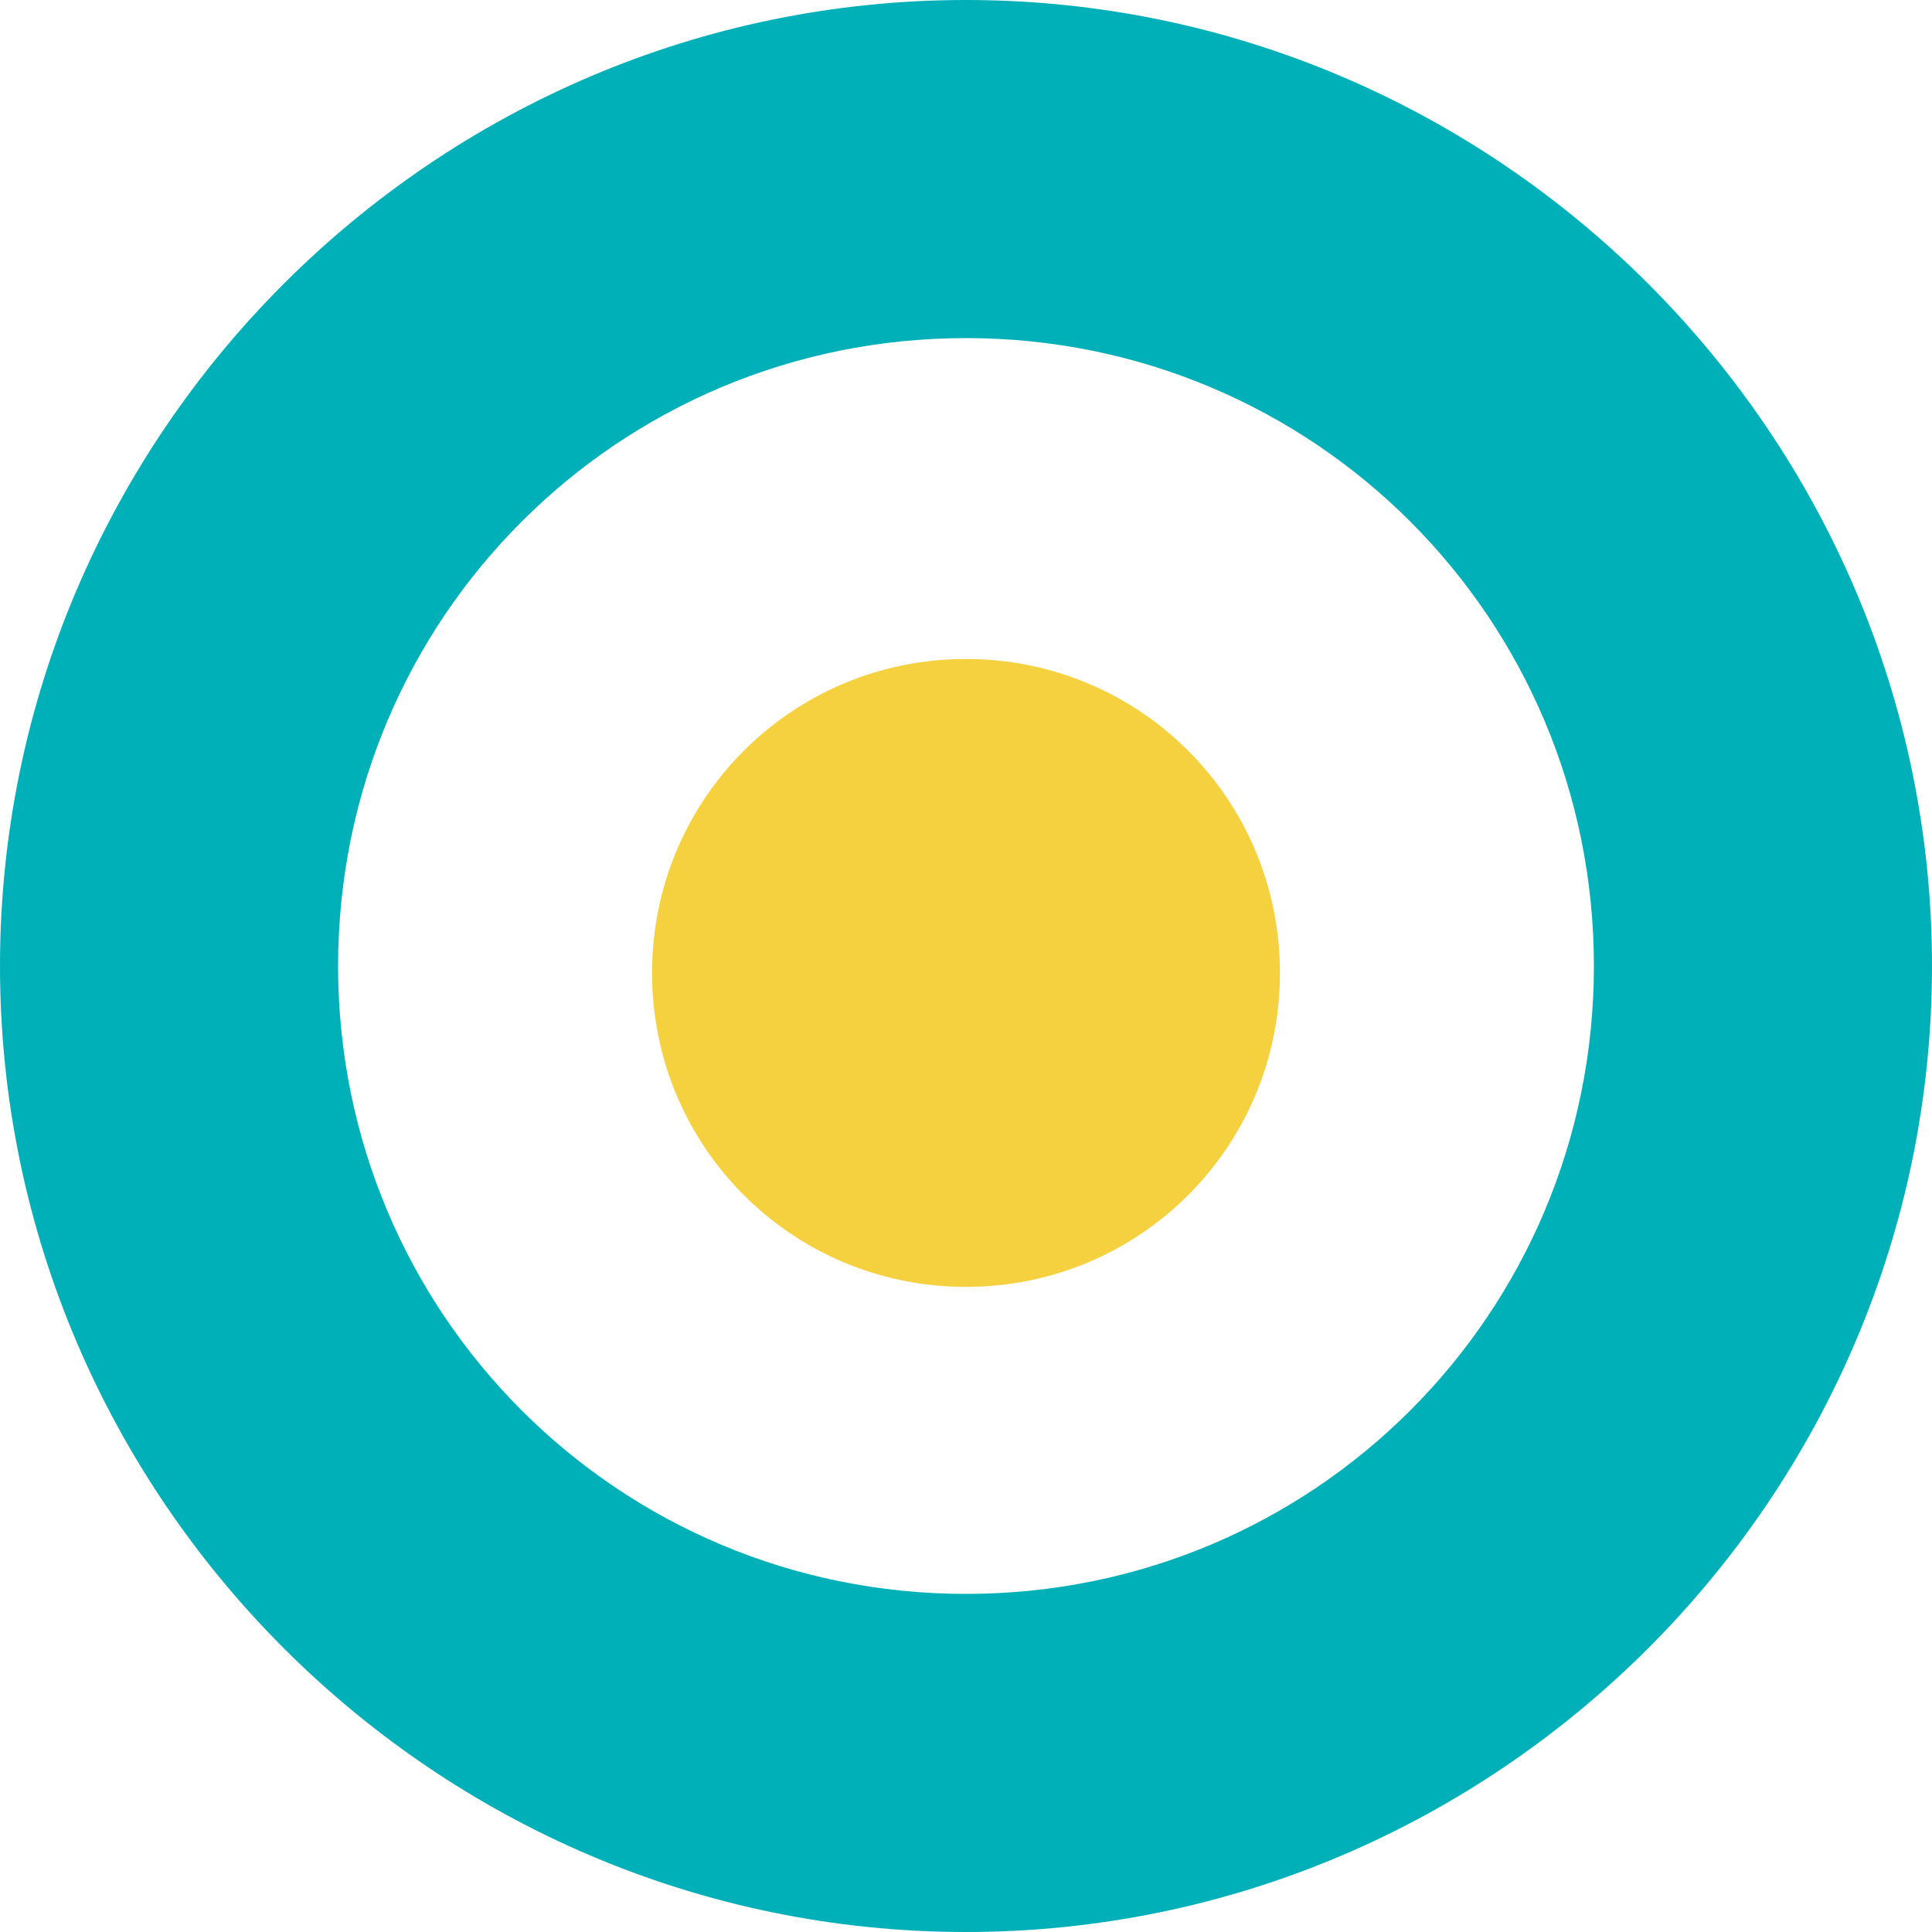 <?xml version="1.0" encoding="UTF-8"?>
<svg xmlns="http://www.w3.org/2000/svg" id="a" data-name="Calque 1" width="24" height="24" viewBox="0 0 24 24">
  <path d="M12,0C5.4,0,0,5.4,0,12s5.4,12,12,12,12-5.4,12-12S18.6,0,12,0ZM12,19.8c-4.32,0-7.8-3.48-7.8-7.8s3.48-7.8,7.8-7.8,7.8,3.48,7.8,7.8-3.48,7.8-7.8,7.8Z" fill="#00b0b9" stroke-width="0"></path>
  <path d="M15.9,12.086c0,2.16-1.74,3.9-3.9,3.9s-3.9-1.74-3.9-3.9,1.74-3.9,3.9-3.9,3.9,1.74,3.9,3.9Z" fill="#f6d13f" stroke-width="0"></path>
</svg>
